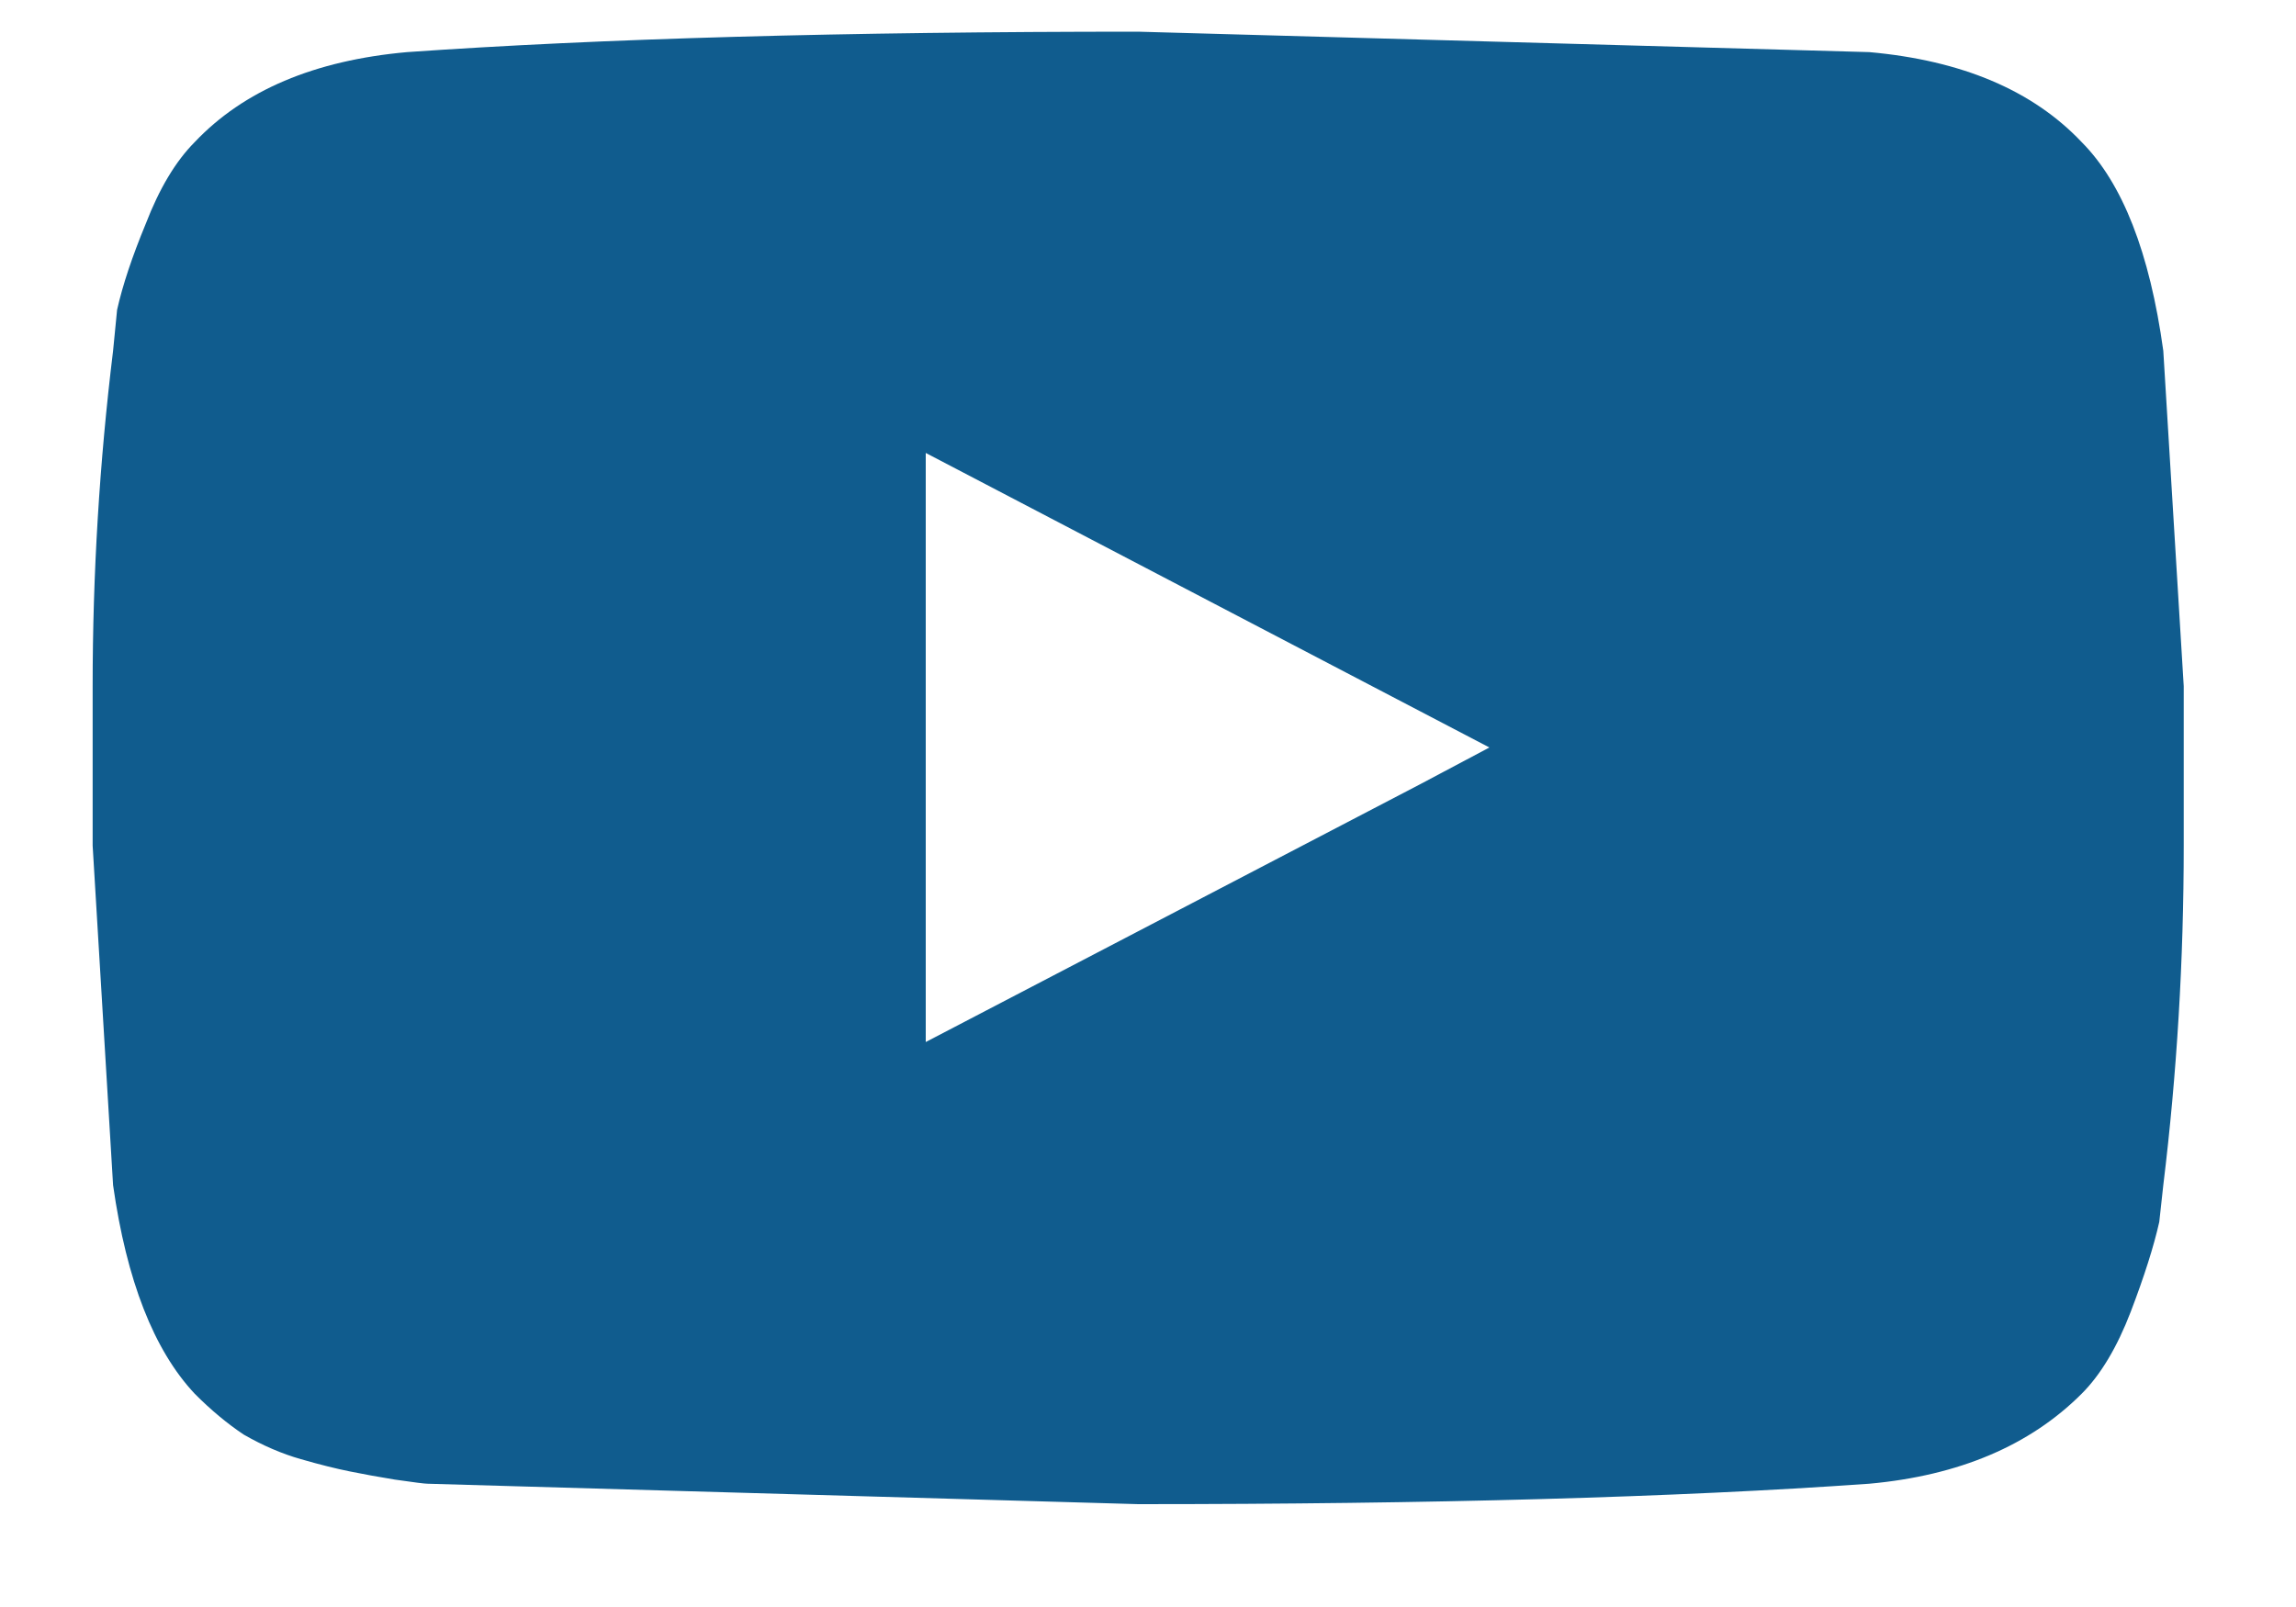 <svg width="20" height="14" viewBox="0 0 20 14" fill="none" xmlns="http://www.w3.org/2000/svg">
<path d="M18.844 3.056C18.726 2.2 18.488 1.595 18.133 1.238C17.706 0.787 17.089 0.526 16.283 0.454L9.914 0.276C7.353 0.276 5.23 0.336 3.546 0.454C2.74 0.526 2.123 0.787 1.696 1.238C1.53 1.405 1.388 1.642 1.269 1.951C1.151 2.236 1.068 2.485 1.02 2.699L0.985 3.056C0.866 4.03 0.807 5.004 0.807 5.978V7.367L0.985 10.325C1.103 11.156 1.34 11.762 1.696 12.142C1.838 12.285 1.981 12.403 2.123 12.498C2.289 12.593 2.455 12.665 2.621 12.712C2.787 12.76 2.929 12.795 3.048 12.819C3.167 12.843 3.297 12.867 3.439 12.89C3.605 12.914 3.7 12.926 3.724 12.926L9.914 13.104C12.476 13.104 14.599 13.045 16.283 12.926C17.065 12.855 17.682 12.593 18.133 12.142C18.299 11.976 18.441 11.738 18.56 11.429C18.678 11.12 18.761 10.859 18.809 10.645L18.844 10.325C18.963 9.351 19.022 8.365 19.022 7.367V5.978L18.844 3.056ZM12.369 6.833L8.064 9.078V3.946L12.974 6.512L12.369 6.833Z" fill="#105C8E"/>
</svg>
